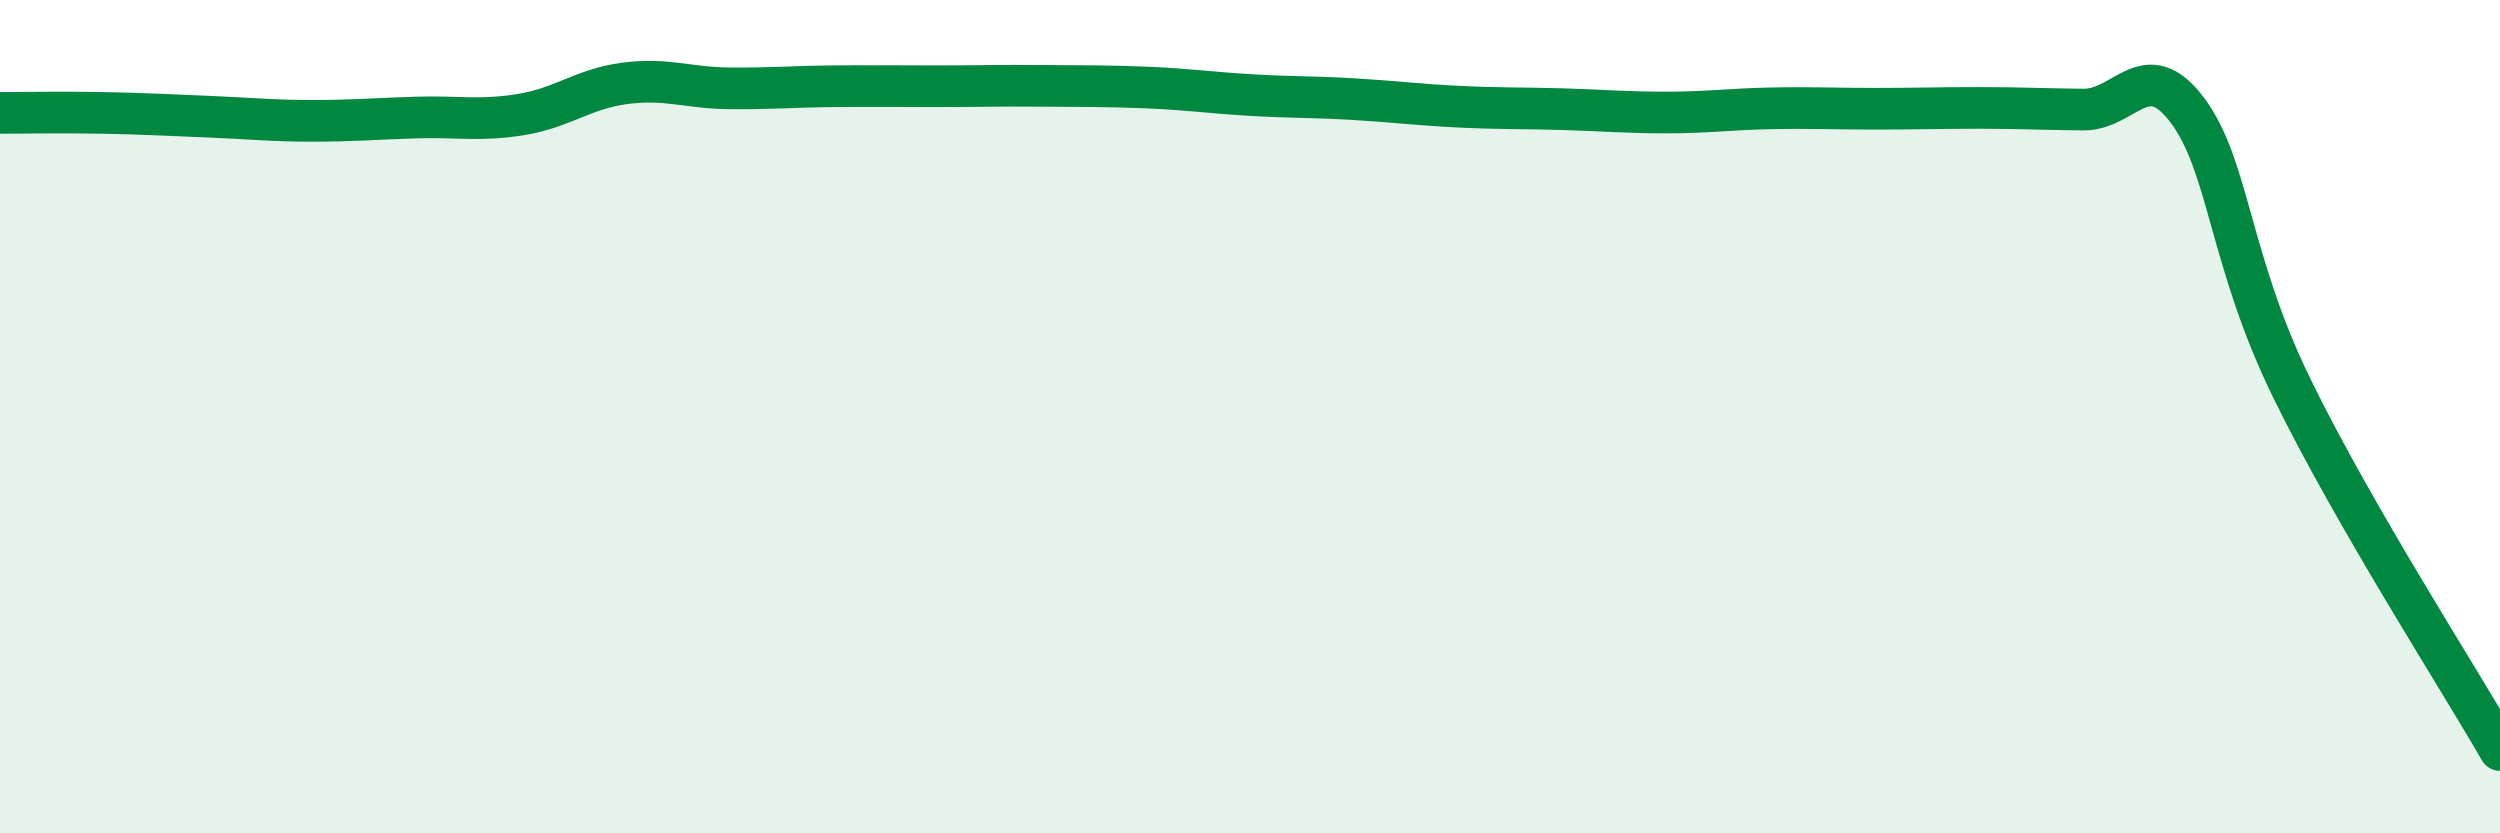 
    <svg width="60" height="20" viewBox="0 0 60 20" xmlns="http://www.w3.org/2000/svg">
      <path
        d="M 0,2.71 C 0.5,2.71 1.5,2.69 2.5,2.71 C 3.5,2.73 4,2.76 5,2.8 C 6,2.84 6.5,2.9 7.5,2.9 C 8.5,2.9 9,2.85 10,2.82 C 11,2.79 11.5,2.91 12.5,2.75 C 13.5,2.59 14,2.13 15,2 C 16,1.87 16.5,2.11 17.5,2.12 C 18.5,2.13 19,2.08 20,2.07 C 21,2.06 21.5,2.07 22.5,2.07 C 23.5,2.07 24,2.05 25,2.06 C 26,2.07 26.5,2.06 27.5,2.1 C 28.5,2.14 29,2.22 30,2.28 C 31,2.34 31.5,2.32 32.5,2.38 C 33.5,2.44 34,2.51 35,2.56 C 36,2.61 36.5,2.59 37.5,2.62 C 38.5,2.65 39,2.7 40,2.7 C 41,2.7 41.5,2.62 42.5,2.6 C 43.5,2.58 44,2.61 45,2.61 C 46,2.61 46.5,2.59 47.5,2.59 C 48.5,2.59 49,2.62 50,2.63 C 51,2.64 51.5,1.31 52.5,2.65 C 53.5,3.99 53.5,6.24 55,9.31 C 56.5,12.38 59,16.26 60,18L60 20L0 20Z"
        fill="#008740"
        opacity="0.1"
        stroke-linecap="round"
        stroke-linejoin="round"
      />
      <path
        d="M 0,2.71 C 0.5,2.71 1.5,2.69 2.5,2.71 C 3.5,2.73 4,2.76 5,2.8 C 6,2.84 6.5,2.9 7.5,2.9 C 8.5,2.9 9,2.85 10,2.82 C 11,2.79 11.5,2.91 12.5,2.75 C 13.5,2.59 14,2.13 15,2 C 16,1.87 16.5,2.11 17.5,2.12 C 18.5,2.13 19,2.08 20,2.07 C 21,2.06 21.5,2.07 22.5,2.07 C 23.5,2.07 24,2.05 25,2.06 C 26,2.07 26.5,2.06 27.5,2.1 C 28.5,2.14 29,2.22 30,2.28 C 31,2.34 31.5,2.32 32.5,2.38 C 33.5,2.44 34,2.51 35,2.56 C 36,2.61 36.5,2.59 37.5,2.62 C 38.5,2.65 39,2.7 40,2.7 C 41,2.7 41.5,2.62 42.5,2.6 C 43.5,2.58 44,2.61 45,2.61 C 46,2.61 46.5,2.59 47.5,2.59 C 48.5,2.59 49,2.62 50,2.63 C 51,2.64 51.5,1.31 52.5,2.65 C 53.5,3.99 53.5,6.24 55,9.31 C 56.5,12.38 59,16.26 60,18"
        stroke="#008740"
        stroke-width="1"
        fill="none"
        stroke-linecap="round"
        stroke-linejoin="round"
      />
    </svg>
  